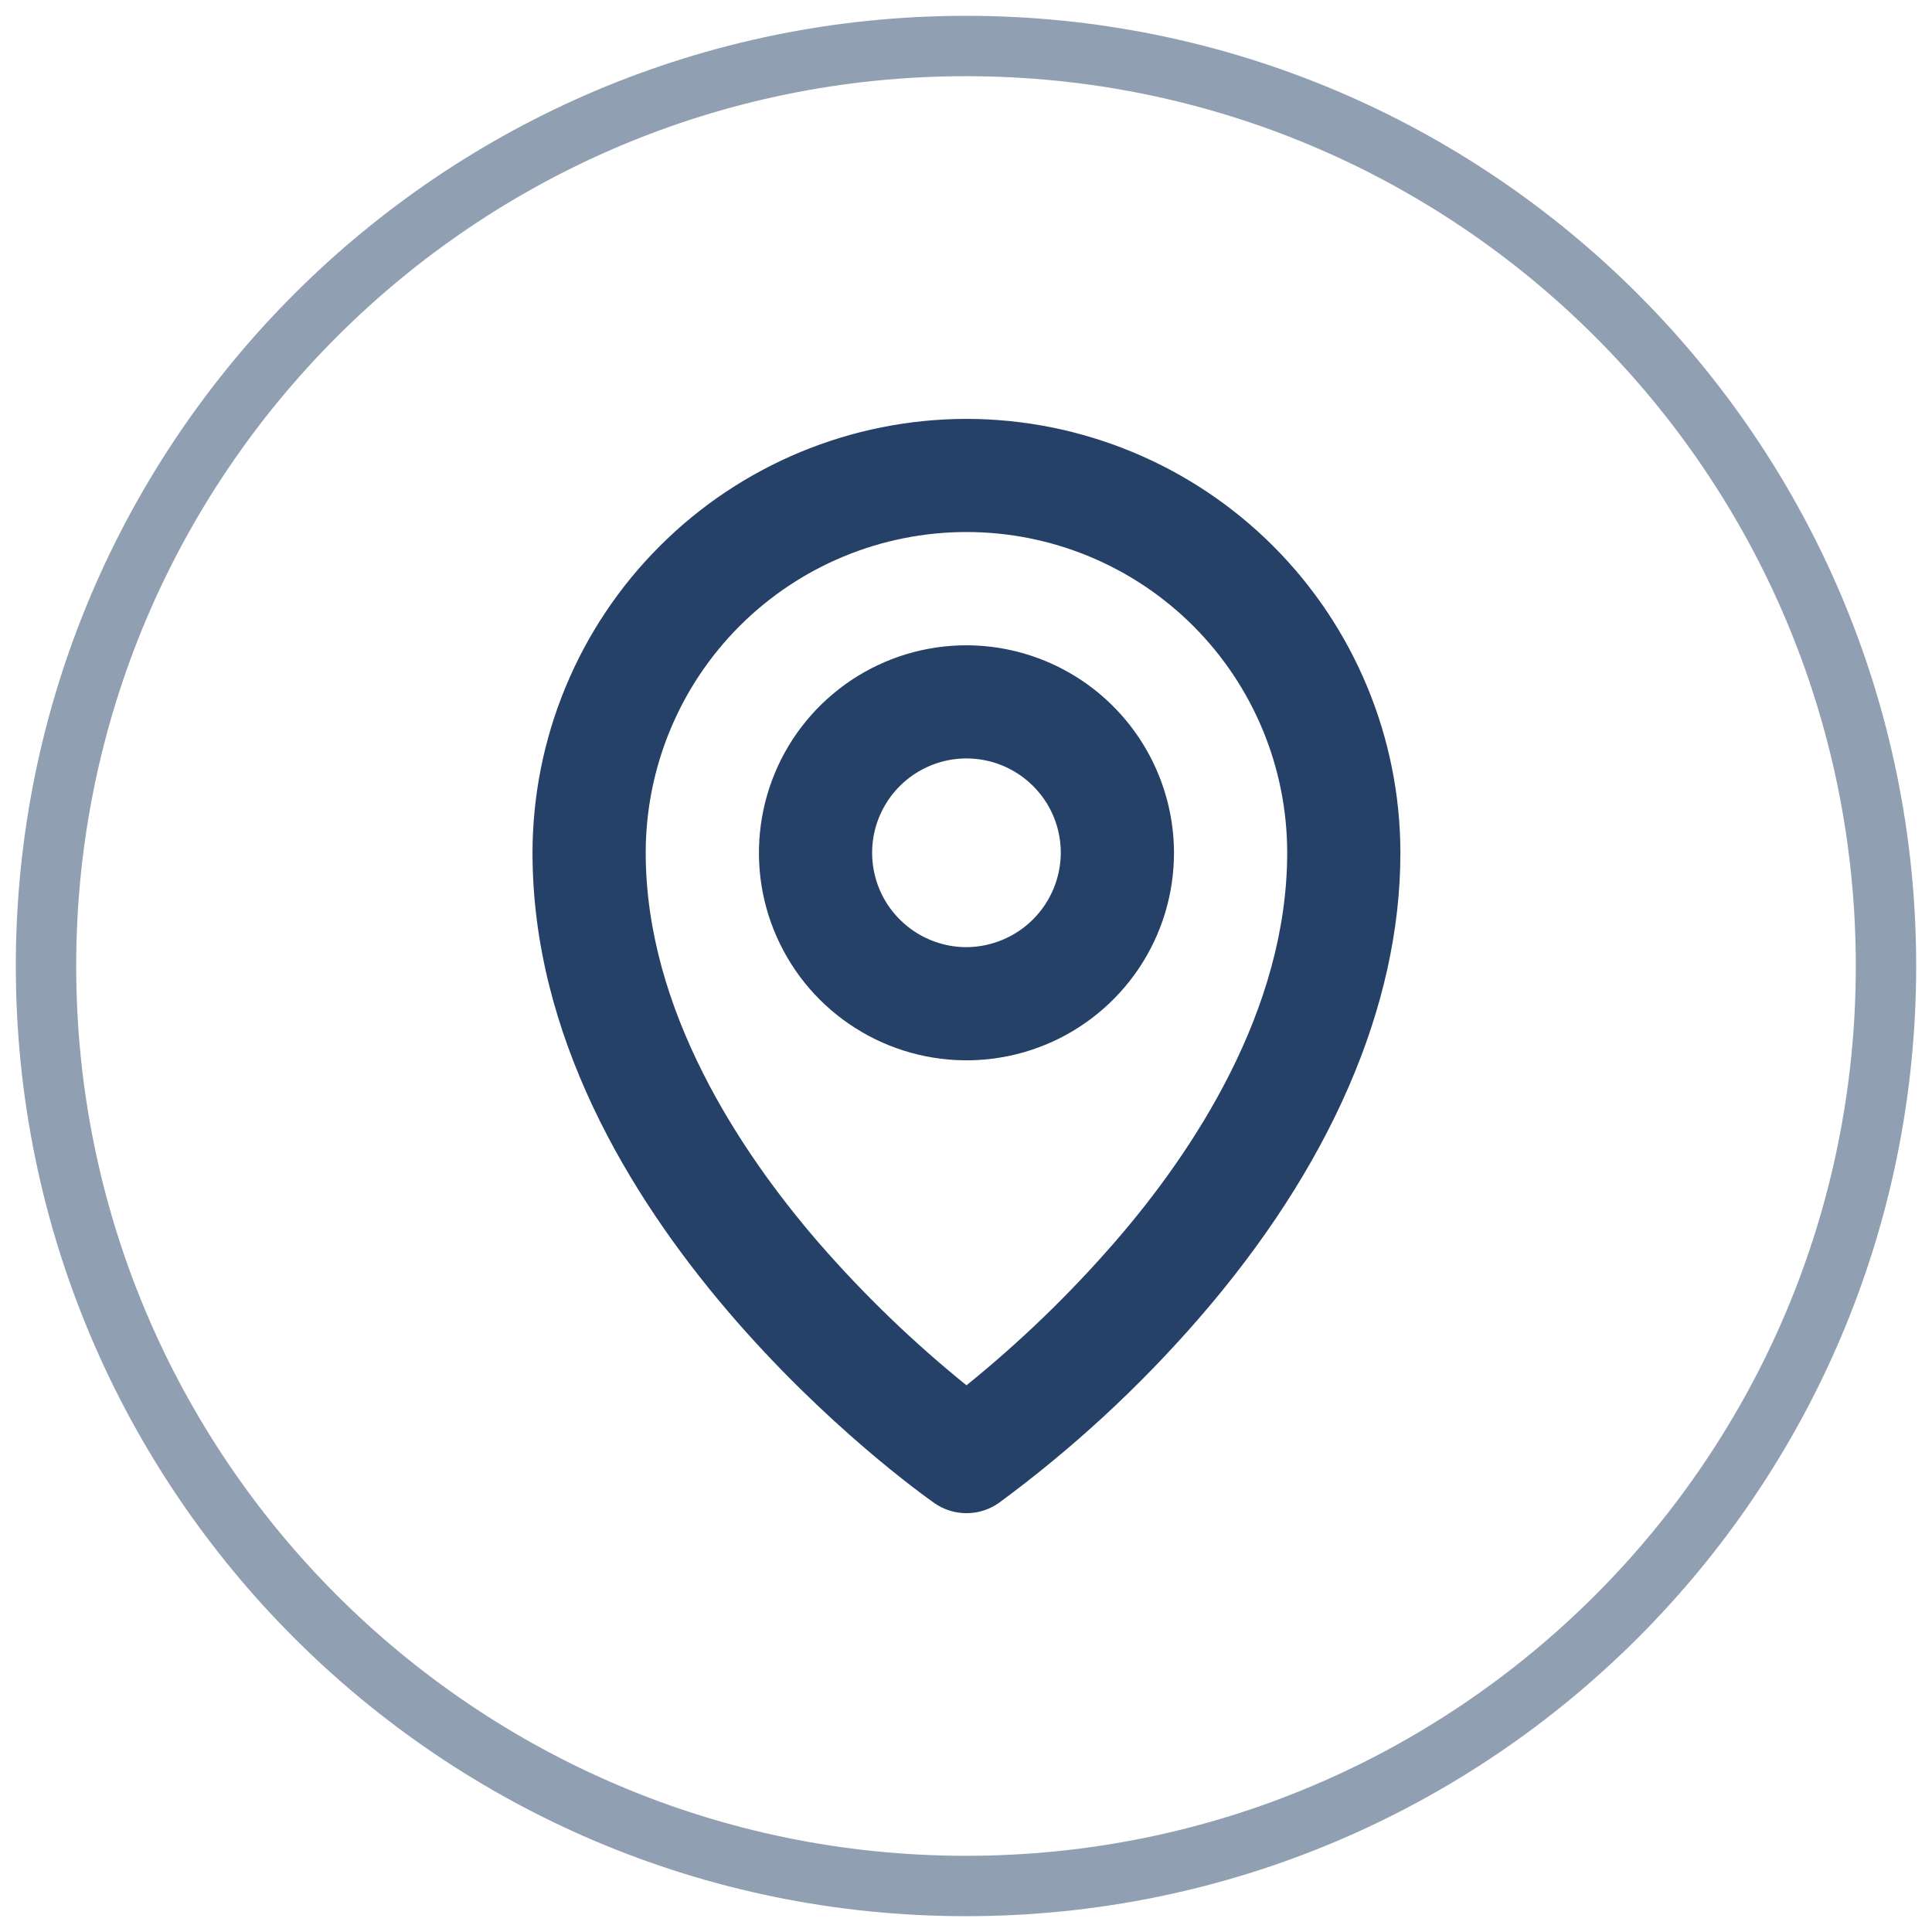 <svg width="32" height="32" viewBox="0 0 32 32" fill="none" xmlns="http://www.w3.org/2000/svg">
<g clip-path="url(#clip0_106_2004)">
<path opacity="0.5" d="M16 31.238C24.416 31.238 31.238 24.416 31.238 16C31.238 7.584 24.416 0.762 16 0.762C7.584 0.762 0.762 7.584 0.762 16C0.762 24.416 7.584 31.238 16 31.238Z" stroke="#254167"/>
<path d="M16.008 10.688C15.328 10.688 14.663 10.889 14.098 11.267C13.533 11.645 13.092 12.181 12.832 12.809C12.572 13.438 12.504 14.129 12.636 14.796C12.769 15.462 13.096 16.075 13.577 16.556C14.058 17.036 14.67 17.364 15.337 17.496C16.004 17.629 16.695 17.561 17.323 17.301C17.951 17.041 18.488 16.6 18.866 16.035C19.244 15.47 19.445 14.805 19.445 14.125C19.443 13.214 19.08 12.341 18.436 11.697C17.792 11.052 16.919 10.69 16.008 10.688ZM16.008 15.688C15.699 15.688 15.397 15.596 15.14 15.424C14.883 15.252 14.682 15.008 14.564 14.723C14.446 14.437 14.415 14.123 14.475 13.82C14.536 13.517 14.684 13.239 14.903 13.02C15.121 12.802 15.4 12.653 15.703 12.592C16.006 12.532 16.32 12.563 16.606 12.681C16.891 12.8 17.135 13 17.307 13.257C17.479 13.514 17.57 13.816 17.57 14.125C17.568 14.539 17.403 14.935 17.11 15.228C16.818 15.52 16.422 15.685 16.008 15.688ZM16.008 6.938C14.102 6.94 12.275 7.697 10.928 9.045C9.58 10.392 8.822 12.219 8.82 14.125C8.82 20.172 15.203 24.703 15.469 24.891C15.626 25.003 15.815 25.063 16.008 25.063C16.201 25.063 16.39 25.003 16.547 24.891C17.755 24.002 18.86 22.983 19.844 21.852C22.039 19.328 23.195 16.656 23.195 14.125C23.193 12.219 22.435 10.392 21.088 9.045C19.74 7.697 17.913 6.94 16.008 6.938ZM18.453 20.586C17.709 21.442 16.89 22.232 16.008 22.945C15.125 22.232 14.307 21.442 13.562 20.586C12.258 19.078 10.695 16.727 10.695 14.125C10.695 12.716 11.255 11.365 12.251 10.368C13.248 9.372 14.599 8.812 16.008 8.812C17.417 8.812 18.768 9.372 19.764 10.368C20.761 11.365 21.32 12.716 21.32 14.125C21.32 16.727 19.766 19.078 18.453 20.586Z" fill="#254167"/>
</g>
<defs>
<clipPath id="clip0_106_2004">
<rect width="32" height="32" fill="white"/>
</clipPath>
</defs>
</svg>
